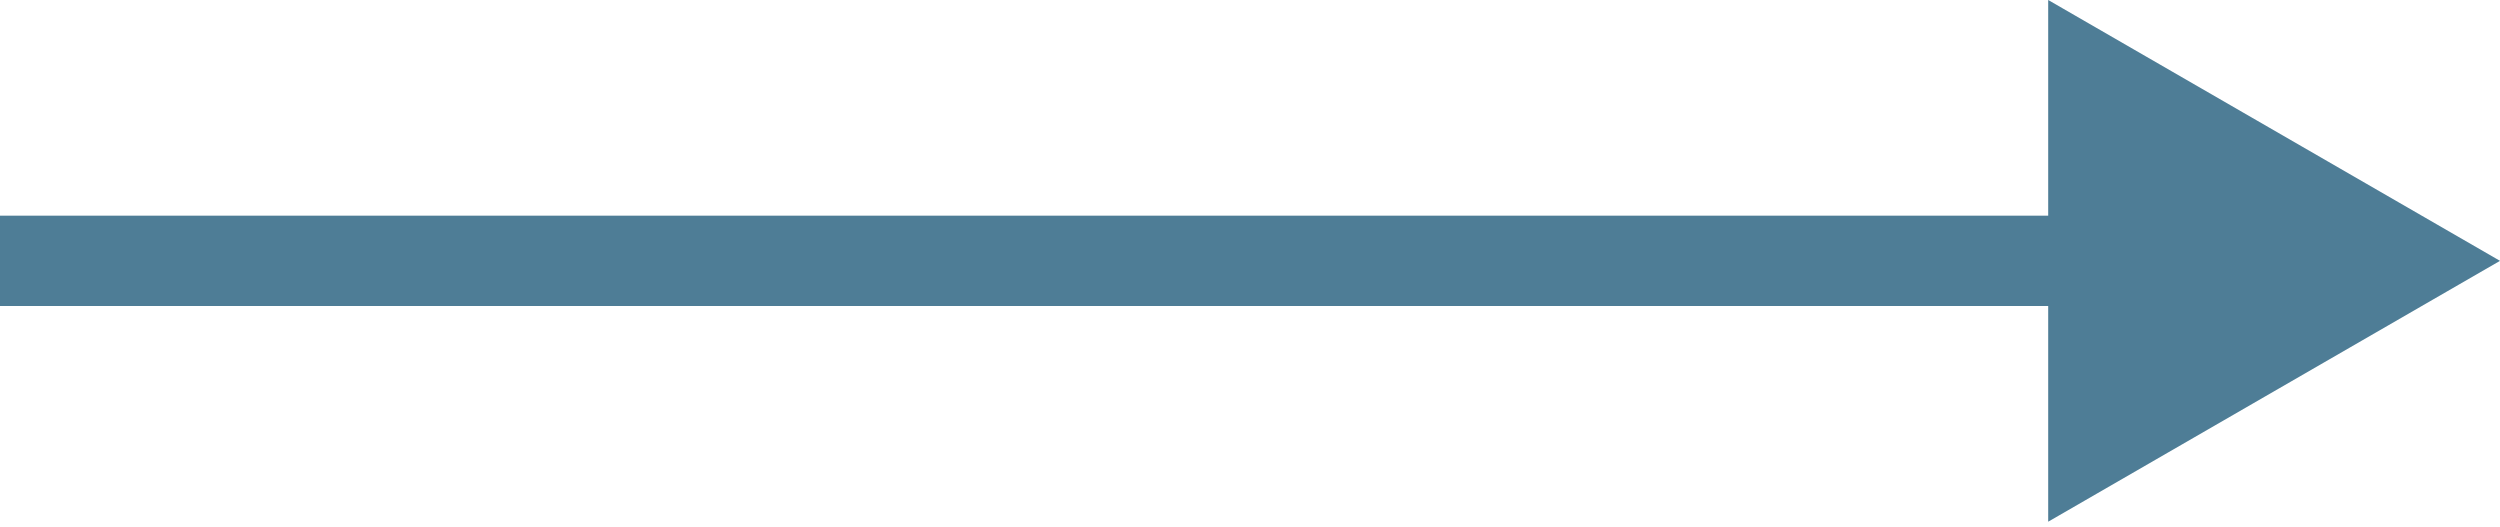 <?xml version="1.0" encoding="UTF-8"?> <svg xmlns="http://www.w3.org/2000/svg" width="332" height="70" viewBox="0 0 332 70" fill="none"> <path d="M332 34.641L272 -0V69.282L332 34.641ZM0 40.641H278V28.641H0V40.641Z" fill="#4E7D96"></path> </svg> 
